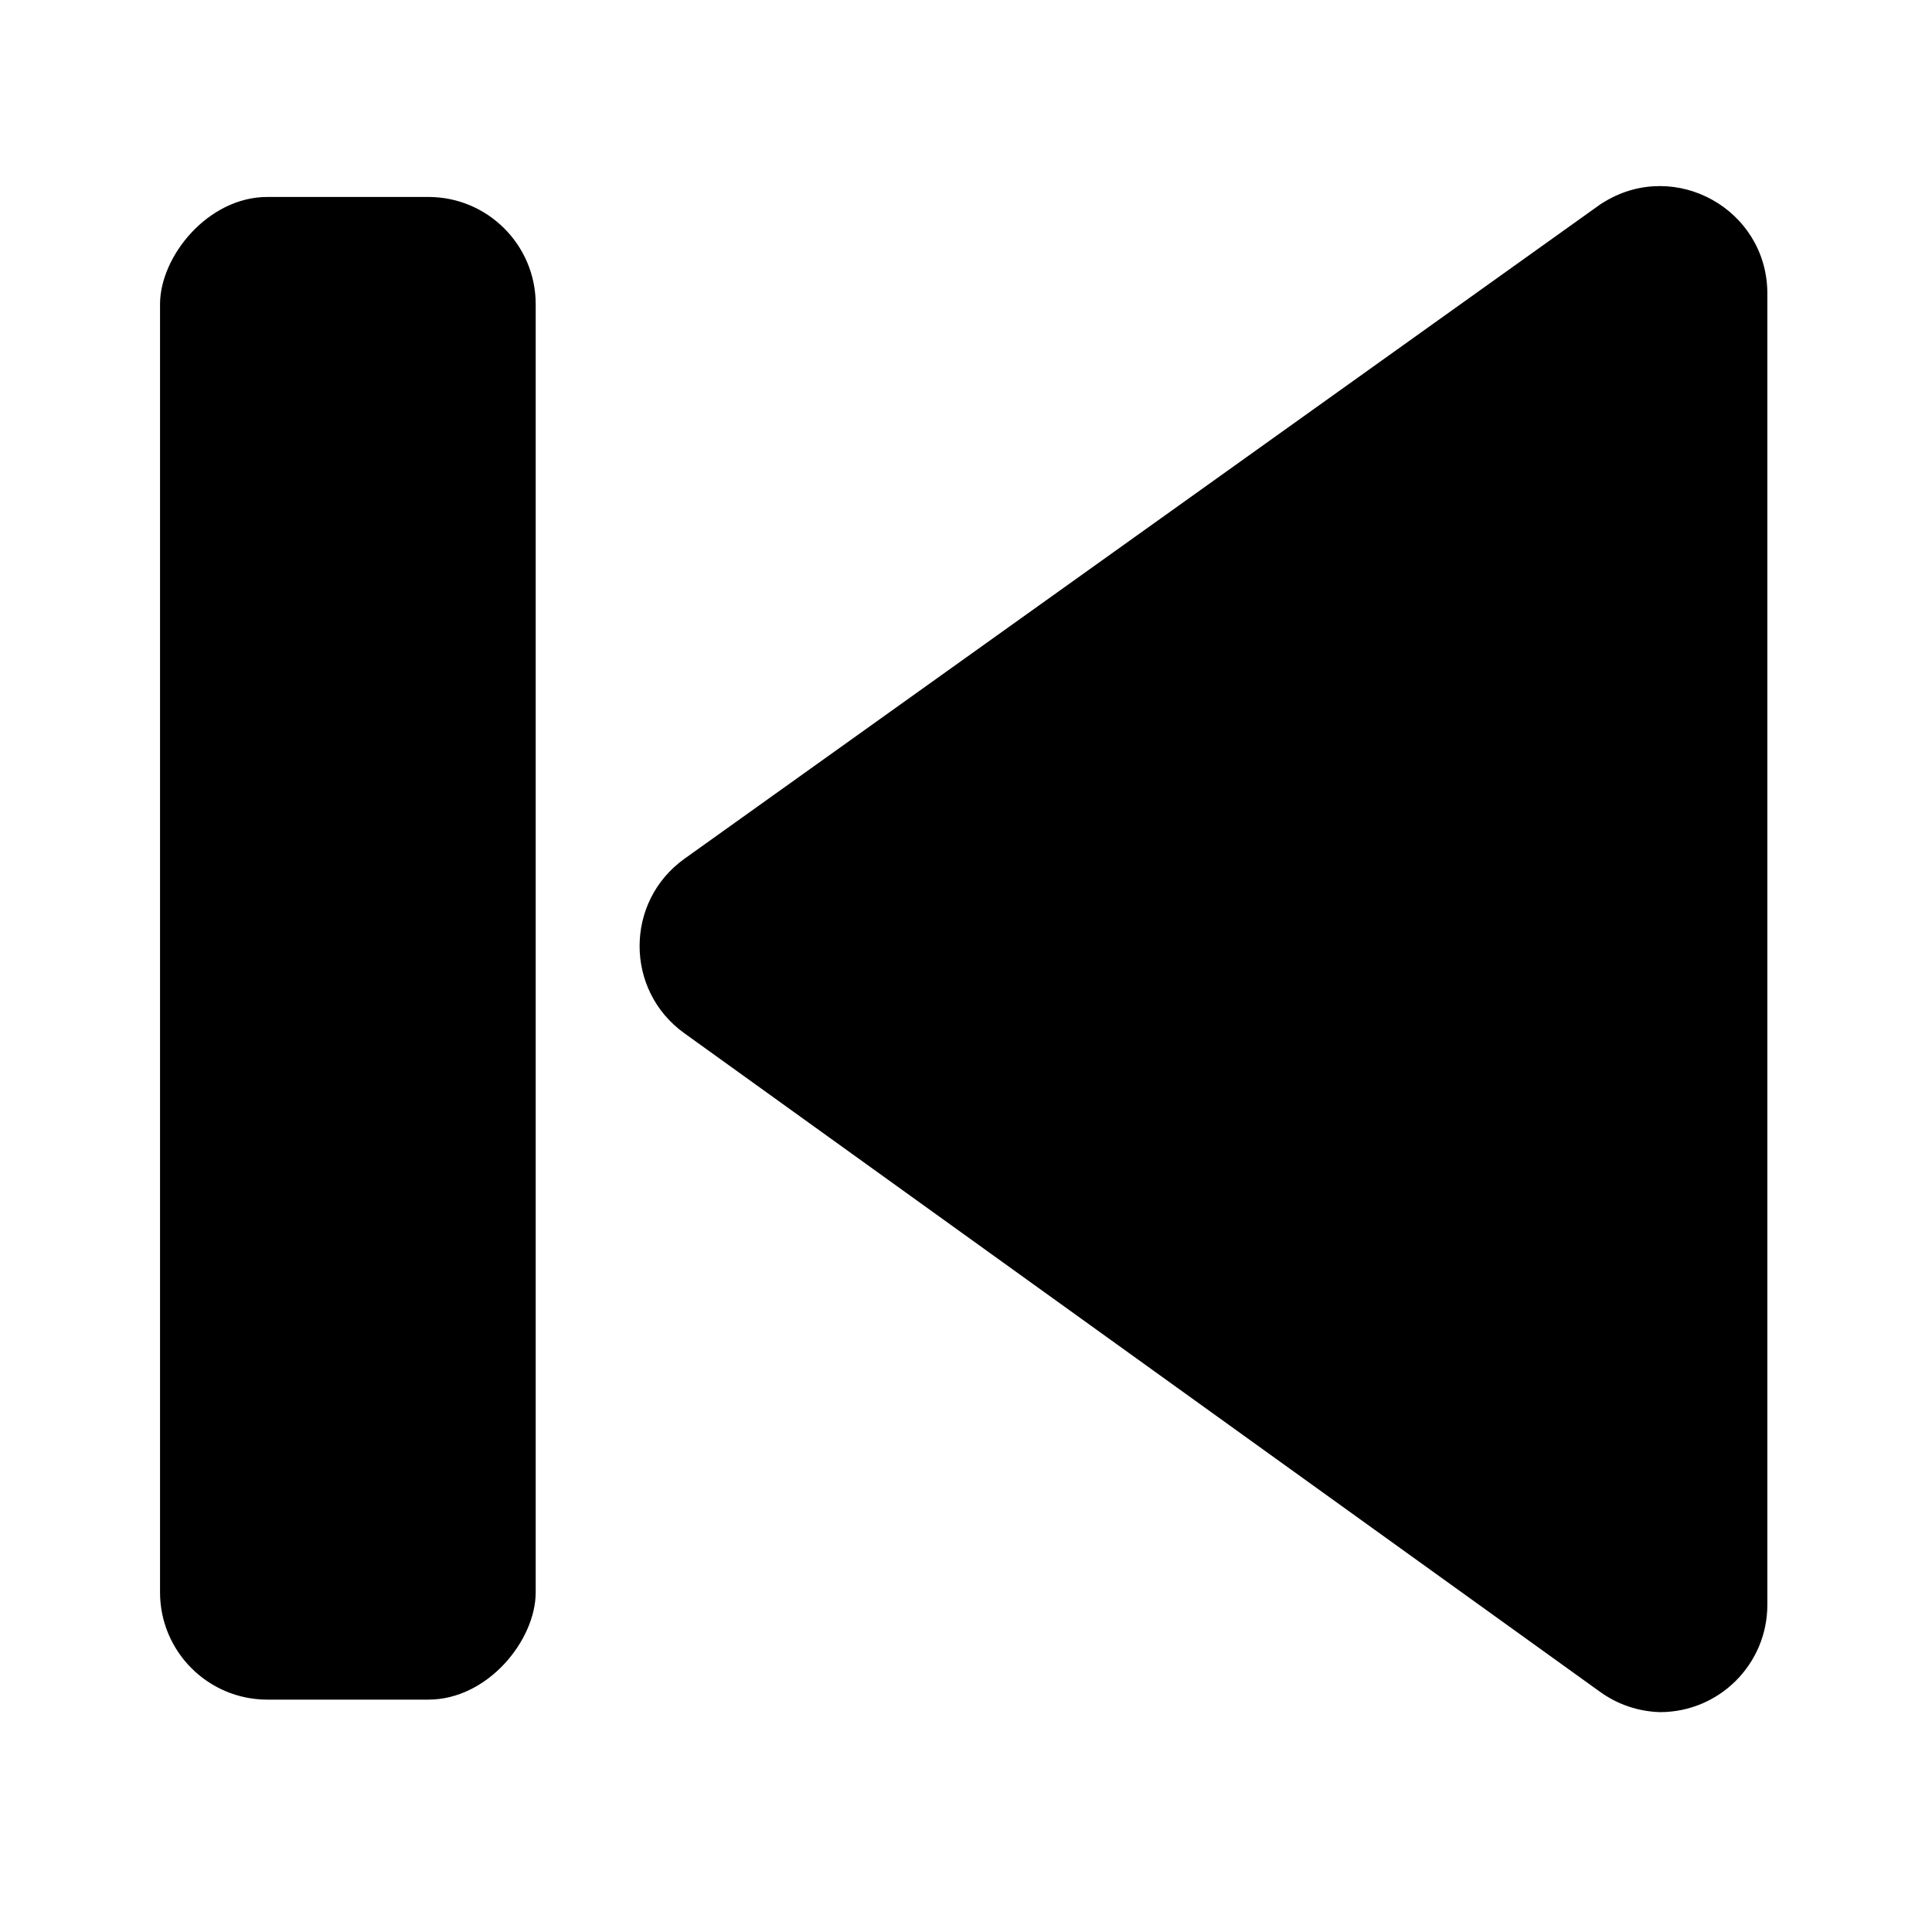 <?xml version="1.0" encoding="utf-8"?>
<svg version="1.1" width="36" height="36" preserveAspectRatio="xMidYMid meet" xmlns="http://www.w3.org/2000/svg">
  <title>step-forward-solid</title>
  <path class="clr-i-solid clr-i-solid-path-1" d="M 13.918 3.467 C 12.813 3.467 11.918 4.362 11.918 5.467 L 11.918 29.927 C 11.939 31.466 13.618 32.406 14.941 31.618 C 14.974 31.599 15.006 31.578 15.038 31.557 L 32.098 19.367 C 33.21 18.569 33.21 16.915 32.098 16.117 L 32.098 16.117 L 15.038 3.847 C 14.711 3.61 14.321 3.478 13.918 3.467 Z" transform="matrix(-1, 0, 0, -1, 44.85, 35.37)"/>
  <rect class="clr-i-solid clr-i-solid-path-2" x="-9.982" y="3.67" width="7" height="28" rx="2" ry="2" transform="matrix(-1, 0, 0, 1, 0, 0)"/>
  <rect x="-35.966" width="36" height="35.931" fill-opacity="0" y="-35.966" transform="matrix(-1, 0, 0, -1, 0, 0)"/>
</svg>